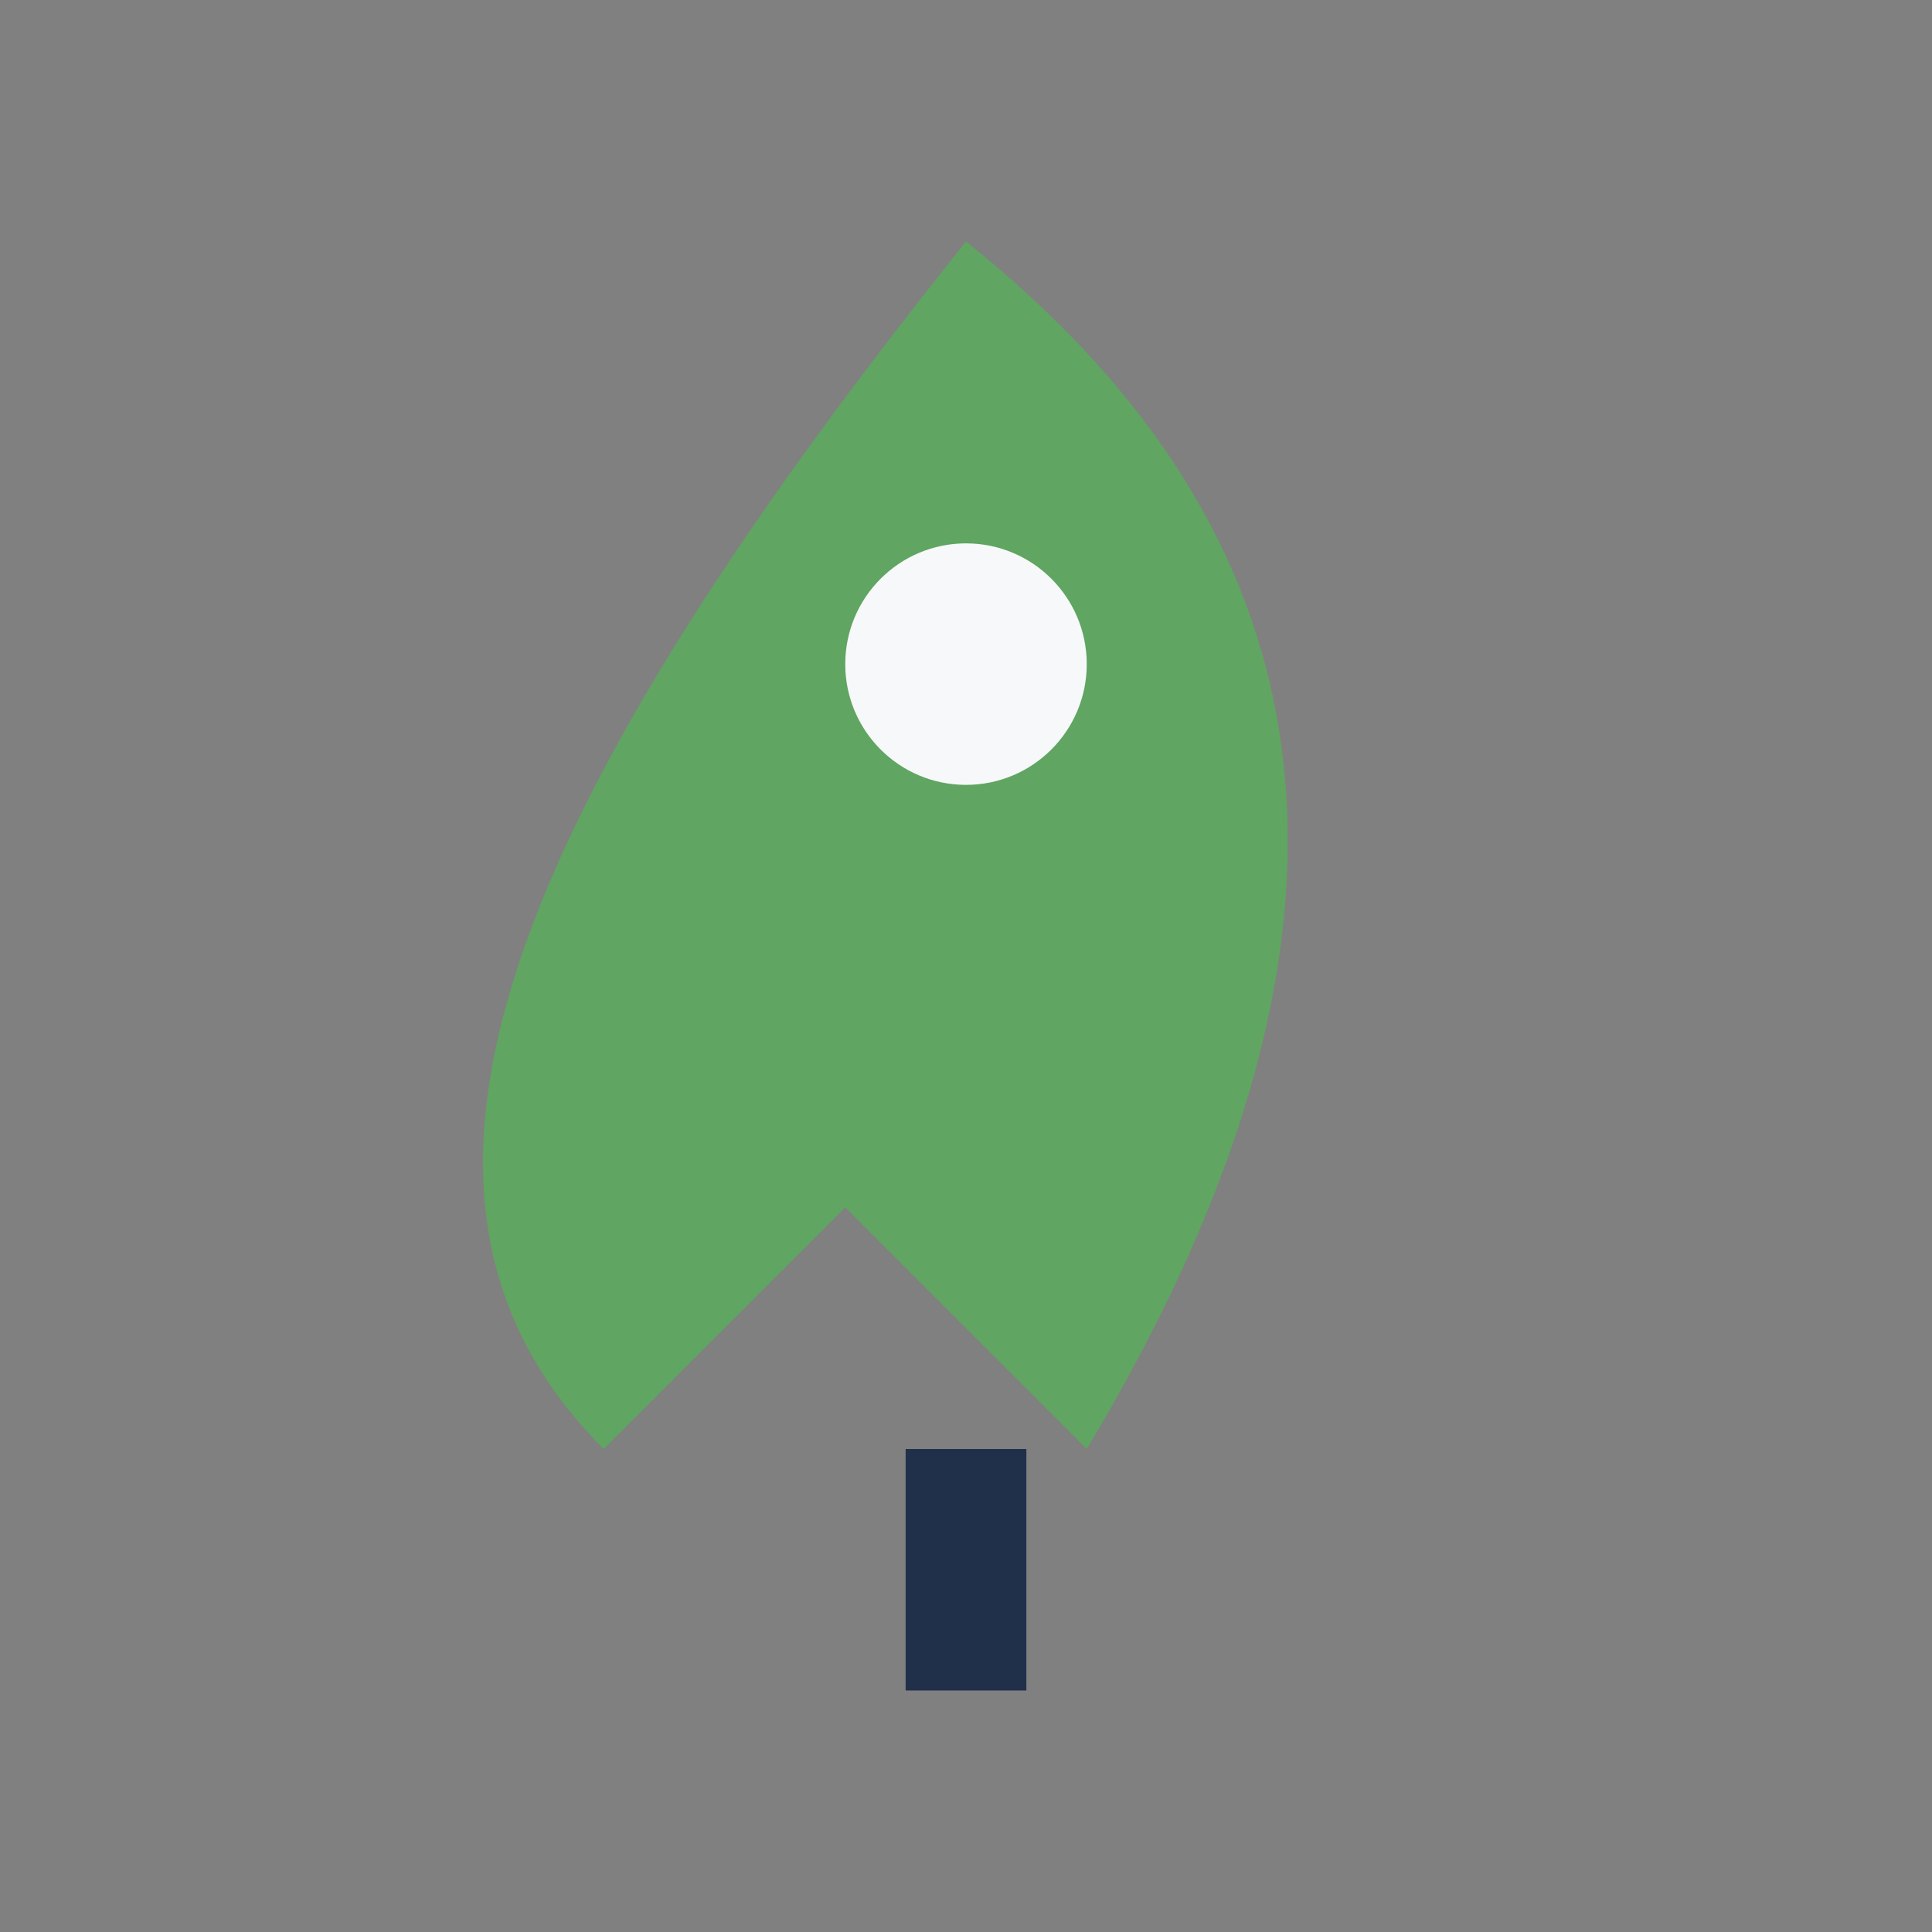 <?xml version="1.0" encoding="UTF-8"?>
<svg xmlns="http://www.w3.org/2000/svg" width="32" height="32" viewBox="0 0 32 32"><rect x="0" y="0" width="32" height="32" fill="#808080" stroke="none"/><path d="M16 4c5 4 8 10 2 20l-4-4-4 4C6 20 8 14 16 4z" fill="#60A561"/><circle cx="16" cy="11" r="2" fill="#F6F8F9"/><path d="M16 24v4" stroke="#21304A" stroke-width="2"/></svg>